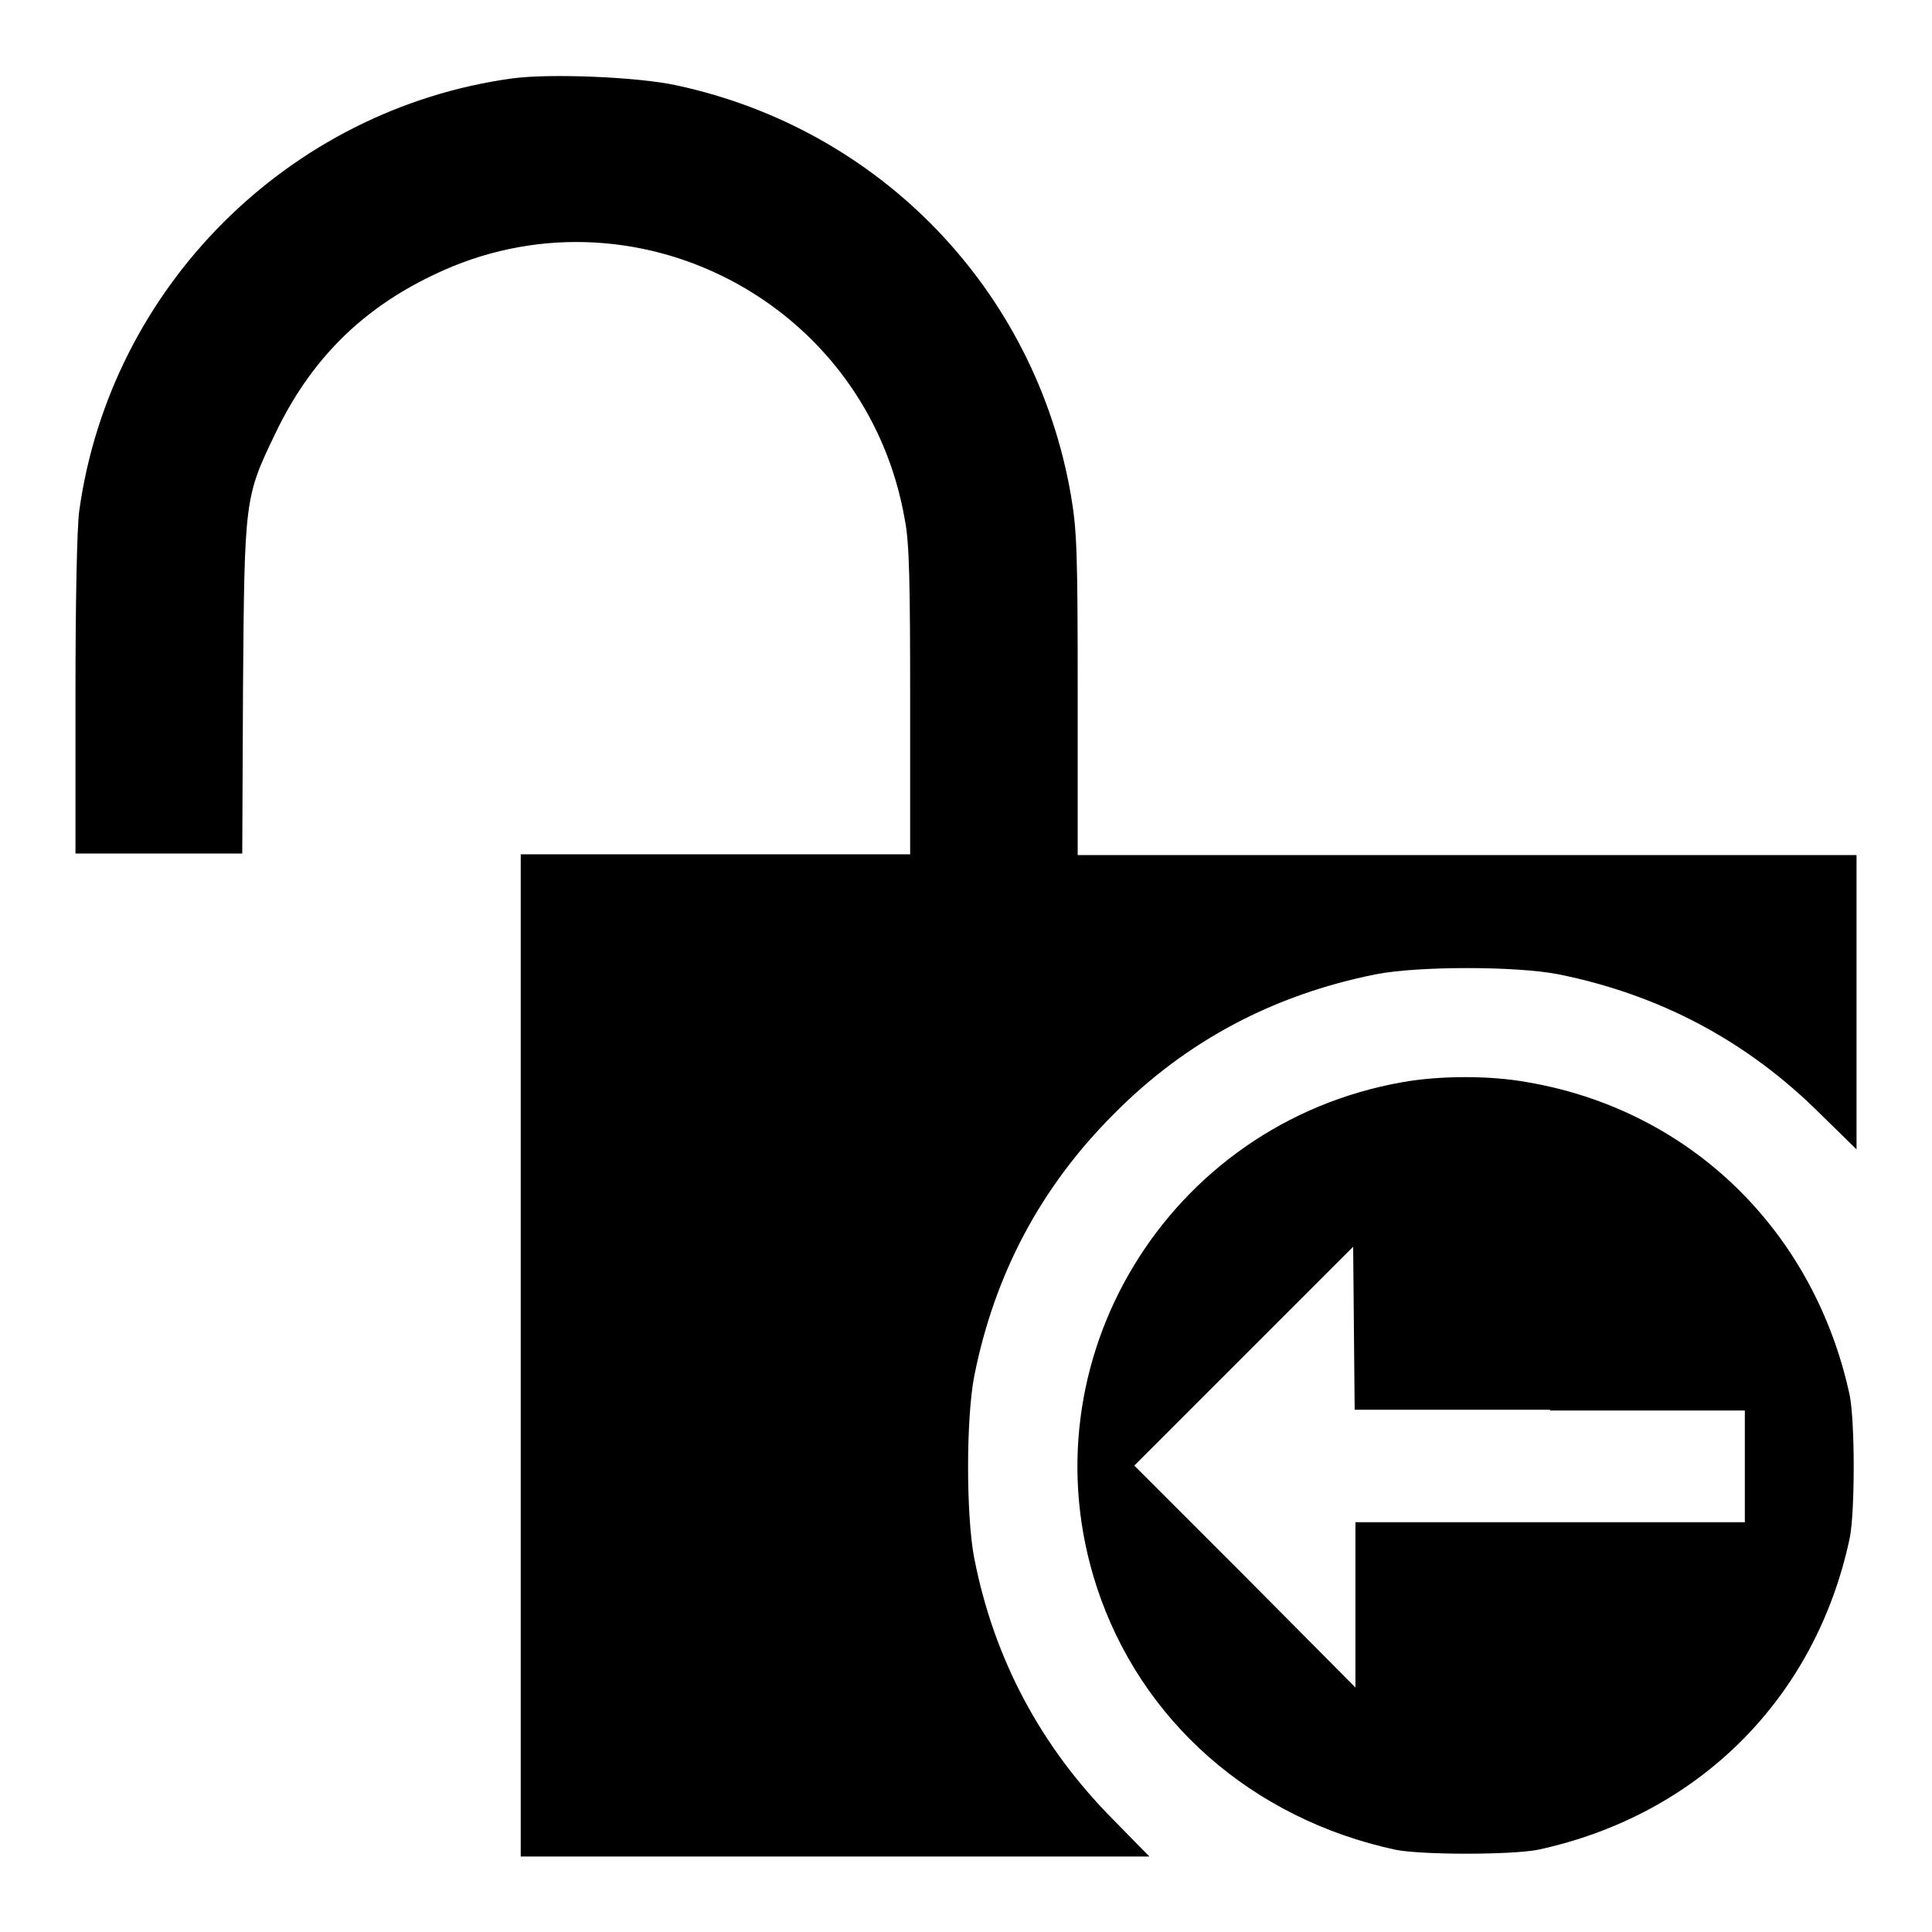 <?xml version="1.0" encoding="utf-8"?>
<!-- Svg Vector Icons : http://www.onlinewebfonts.com/icon -->
<!DOCTYPE svg PUBLIC "-//W3C//DTD SVG 1.1//EN" "http://www.w3.org/Graphics/SVG/1.1/DTD/svg11.dtd">
<svg version="1.1" xmlns="http://www.w3.org/2000/svg" xmlns:xlink="http://www.w3.org/1999/xlink" x="0px" y="0px" viewBox="0 0 256 256" enable-background="new 0 0 256 256" xml:space="preserve">
<g><g><g><path fill="#000000" d="M67.8,10.4c-29.6,4.1-53.2,27.7-57.3,57.3c-0.3,2.1-0.5,12-0.5,24.5v20.9h11h11.1l0.1-22c0.2-25,0.2-25.2,4.3-33.7c4.6-9.6,11.3-16.4,21-21c26.2-12.6,57.4,3.5,62.4,32.5c0.6,3,0.7,8.4,0.7,24.1v20.2H94.8H69v66.4v66.4h41.7h41.6l-4.9-5c-9.5-9.6-15.7-21.2-18.3-34.5c-1.1-5.6-1.1-18.6,0-24.2c2.7-13.5,8.8-25,18.5-34.7c9.6-9.7,21.2-15.8,34.7-18.5c5.6-1.1,18.6-1.1,24.2,0c13.4,2.7,24.9,8.8,34.5,18.3l5,4.9v-19.5v-19.5h-51.6h-51.6V92c0-18.9-0.1-21.7-0.9-26.4c-4.7-27.1-25.2-48.5-52.3-54.3C84.6,10.2,72.8,9.7,67.8,10.4z"/><path fill="#000000" d="M185.8,143.4c-31.1,5.5-50.2,37-40.5,66.8c5.8,17.8,20.6,30.8,39.6,34.9c3.5,0.7,15.3,0.7,18.9,0c21.3-4.6,36.8-20.1,41.3-41.3c0.7-3.5,0.7-15.3,0-18.9c-4.7-21.8-21.1-37.8-42.7-41.5C197.5,142.5,190.8,142.5,185.8,143.4z M205.4,186.9h25.8v7.4v7.4h-25.8h-25.8v10.9v11L165,208.9l-14.7-14.7l14.5-14.5l14.5-14.5l0.1,10.8l0.1,10.8H205.4z"/></g></g></g>
</svg>